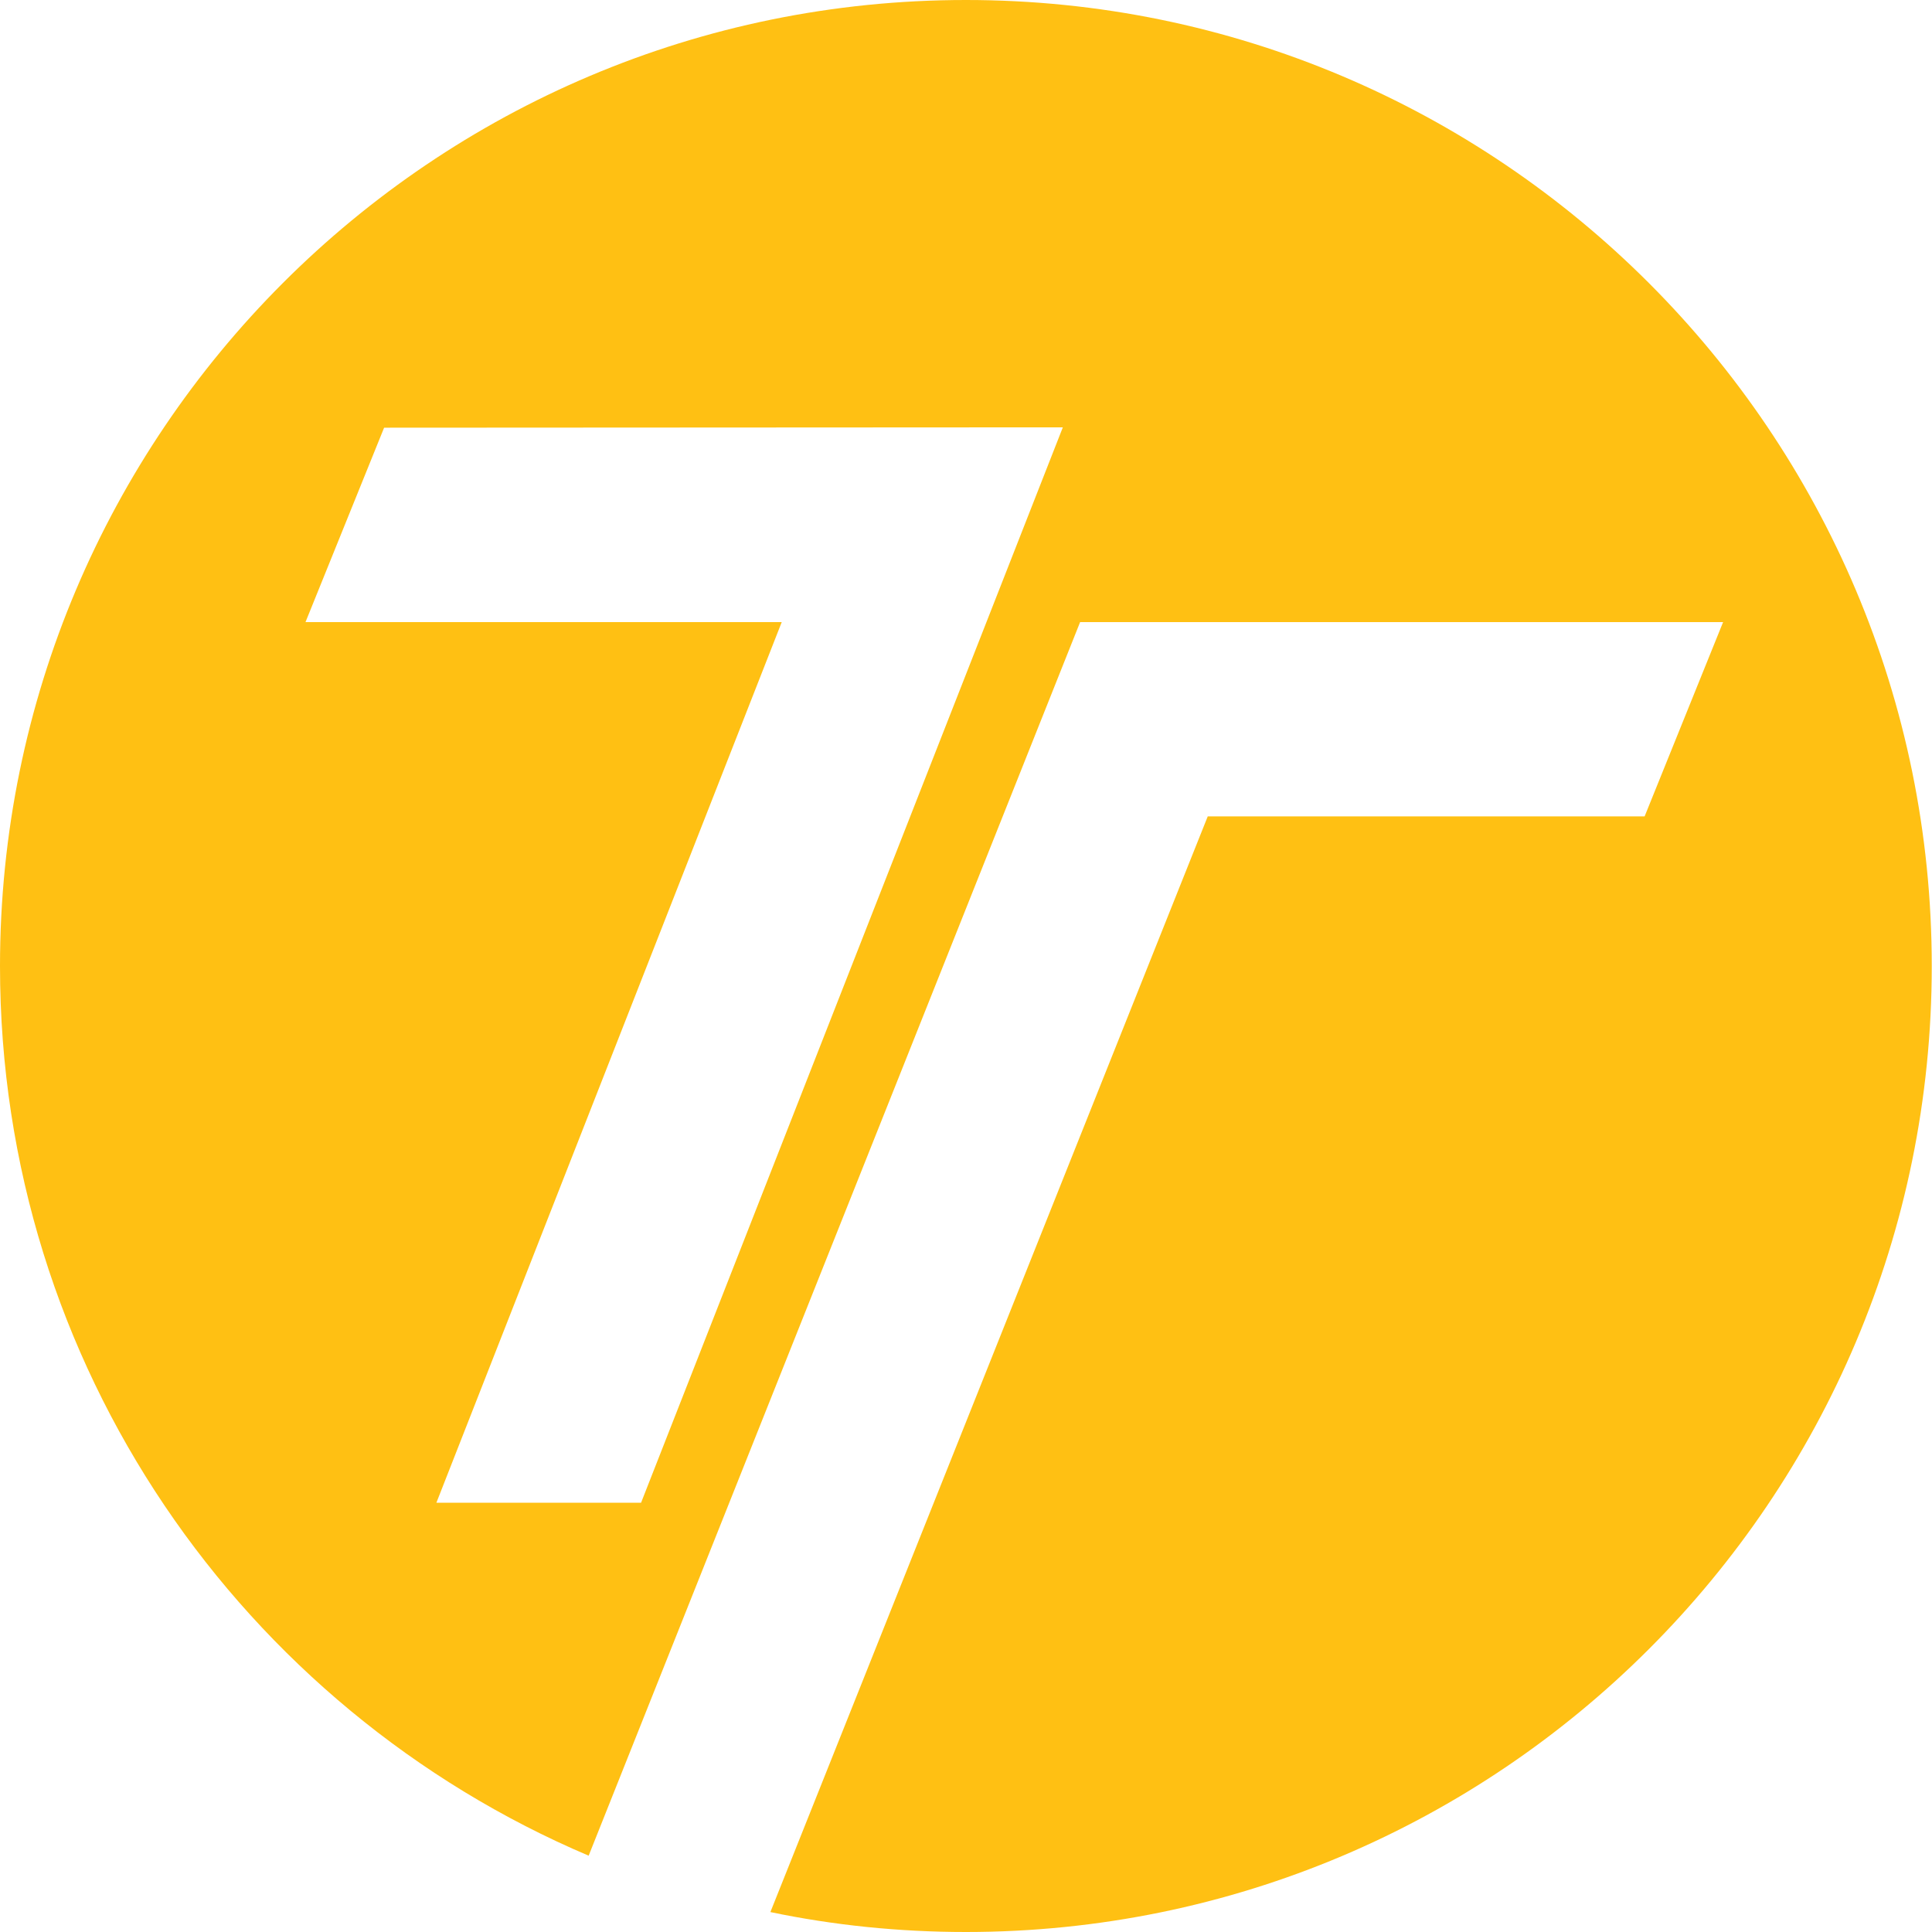 <?xml version="1.0" encoding="UTF-8"?>
<svg xmlns="http://www.w3.org/2000/svg" width="16" height="16" viewBox="0 0 16 16" fill="none">
  <g clip-path="url(#clip0_4045_27601)">
    <path d="M7.999 0C3.581 0 0 3.583 0 8.001C0 11.31 2.009 14.15 4.875 15.368L8.945 5.152H14.27L13.62 6.761H10.002L6.38 15.835C6.902 15.944 7.445 16 7.999 16C12.417 16 15.998 12.419 15.998 8.001C15.998 3.583 12.417 0 7.999 0ZM5.309 12.445H3.614L6.474 5.152H2.53L3.181 3.542L8.802 3.539L5.309 12.445Z" fill="#FFC013"></path>
  </g>
  <defs>
    <clipPath id="clip0_4045_27601">
      <rect width="15.998" height="16" fill="white"></rect>
    </clipPath>
  </defs>
</svg>
